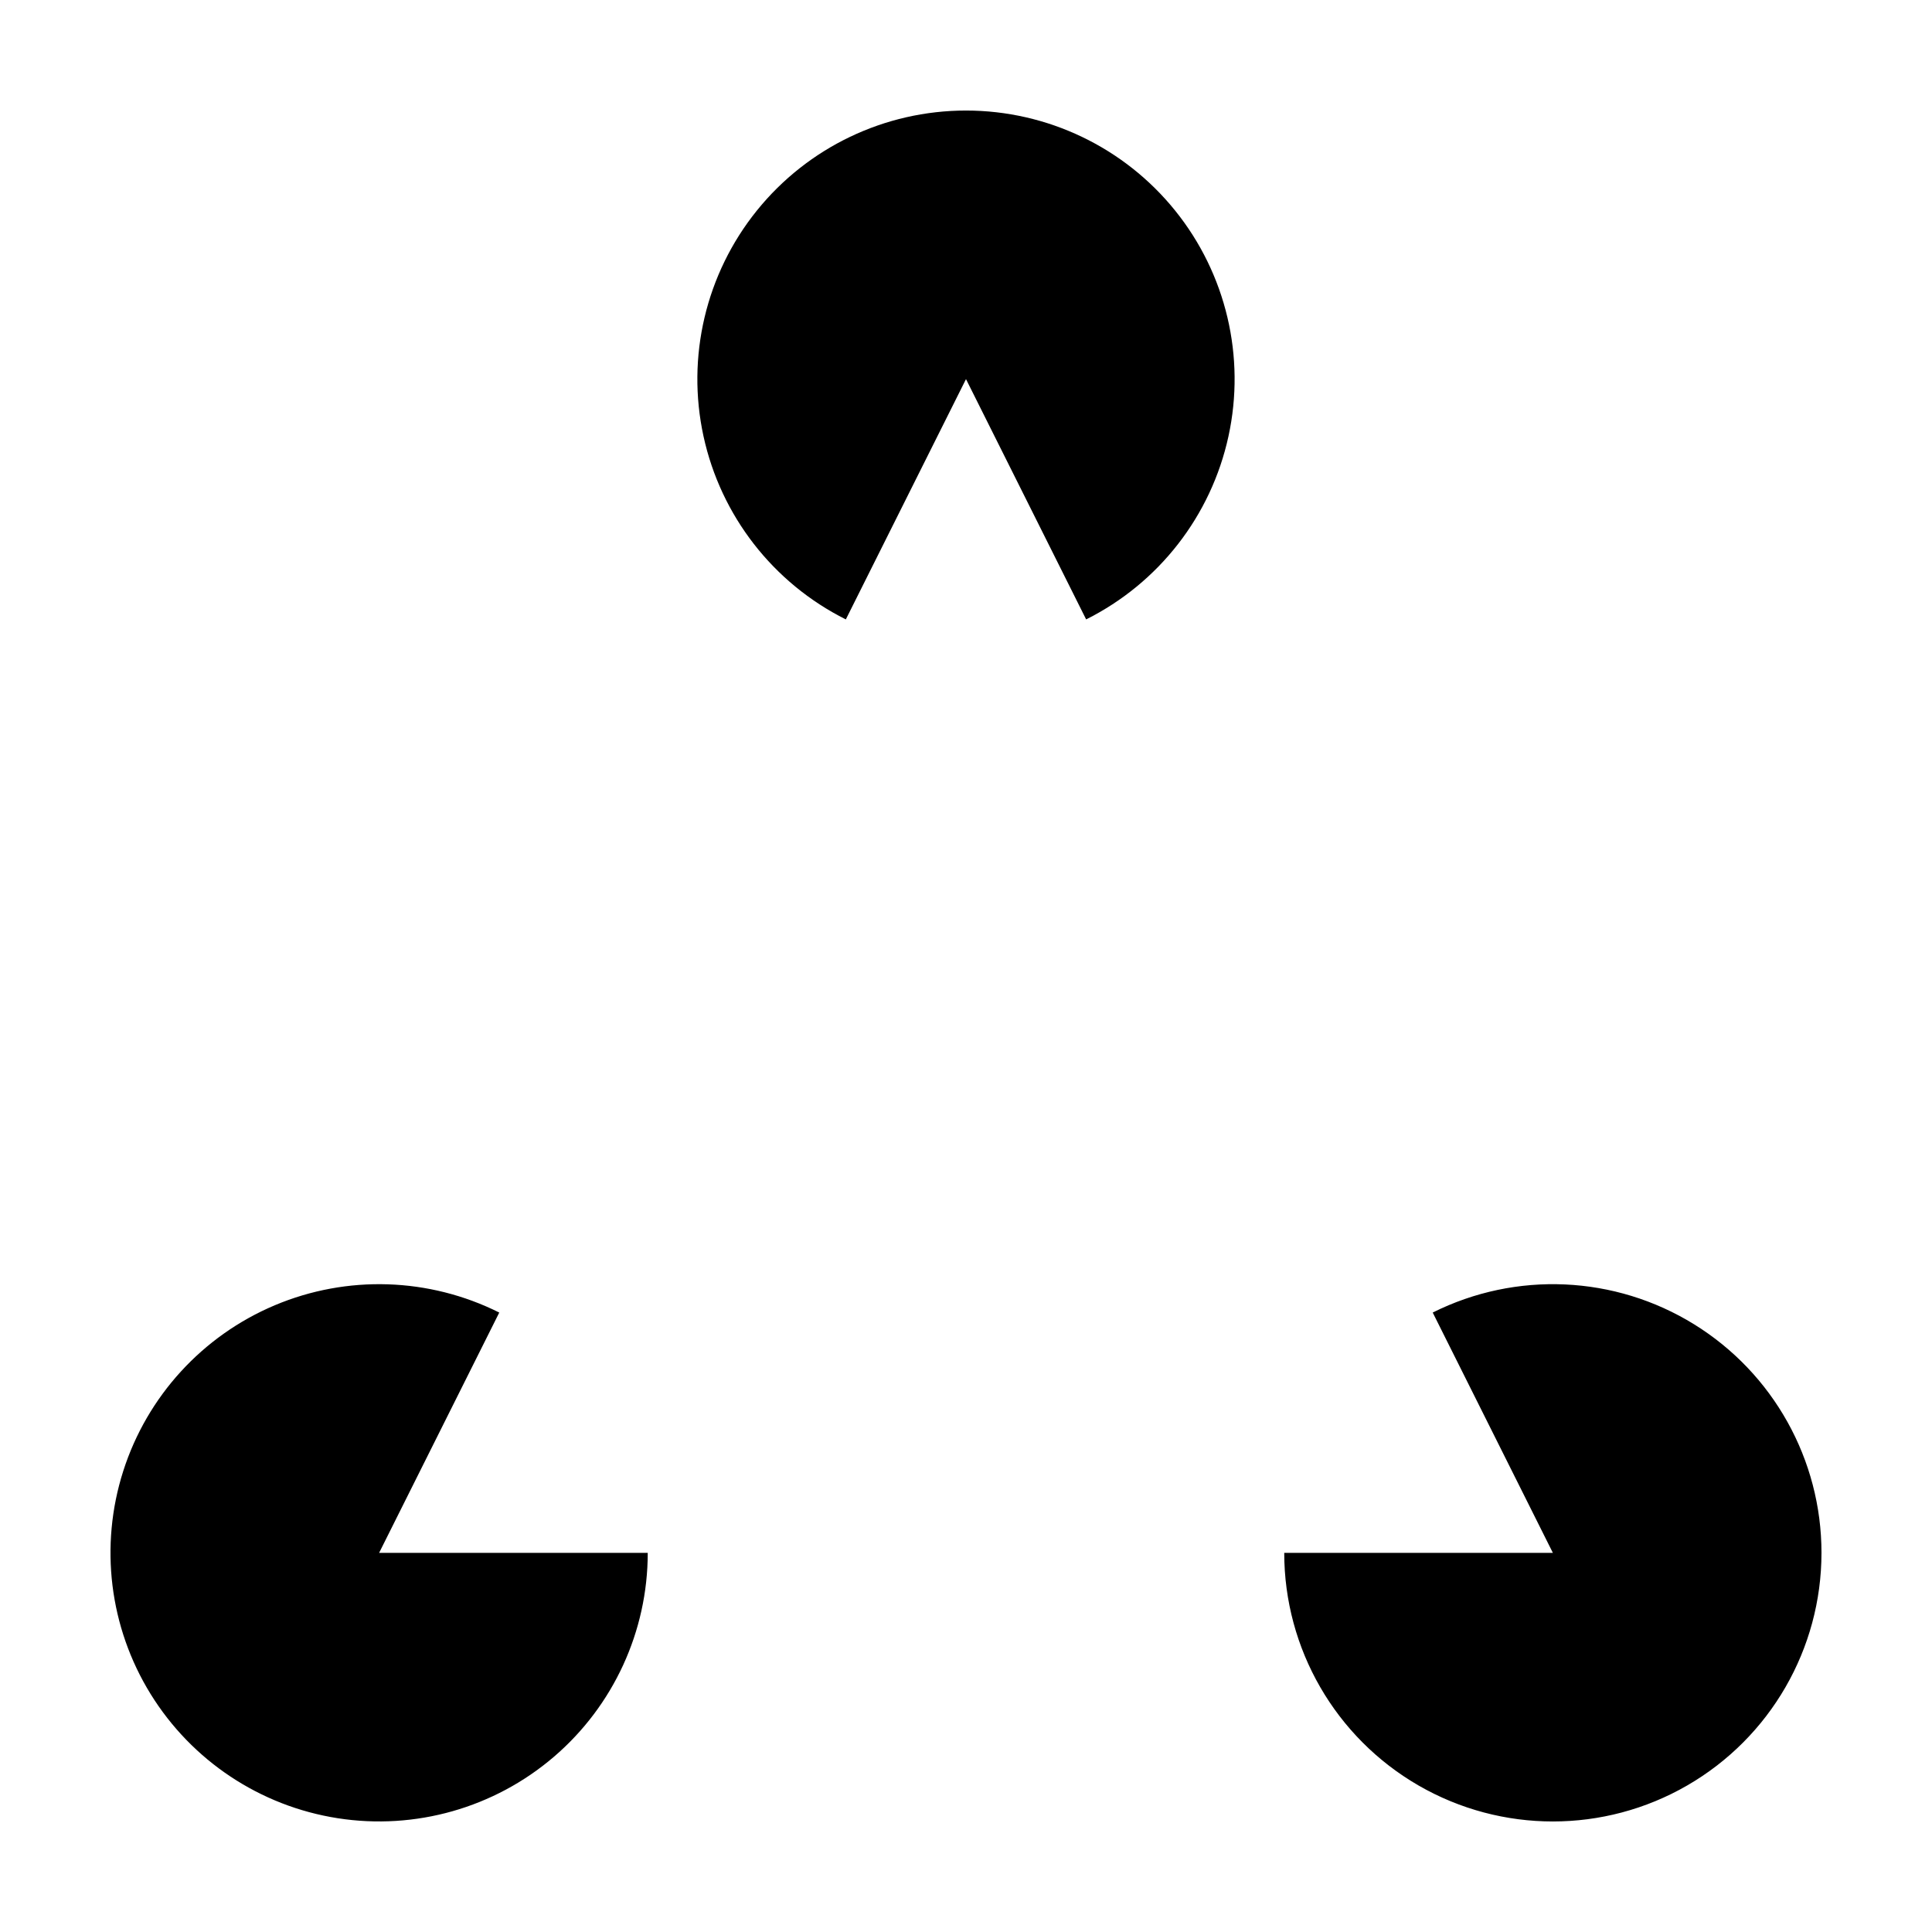 <?xml version="1.0" encoding="UTF-8"?>
<!-- Uploaded to: ICON Repo, www.svgrepo.com, Generator: ICON Repo Mixer Tools -->
<svg fill="#000000" width="800px" height="800px" version="1.1" viewBox="144 144 512 512" xmlns="http://www.w3.org/2000/svg">
 <path d="m626.71 555.52c0 25.434-13.566 48.934-35.594 61.652-22.023 12.715-49.16 12.715-71.188 0-22.023-12.719-35.594-36.219-35.594-61.652h71.188l-31.84-63.68c22.07-11.039 48.281-9.859 69.27 3.113 20.988 12.977 33.762 35.891 33.758 60.566zm-350.4-63.68c-18.598-9.301-40.332-10.004-59.492-1.93-19.16 8.078-33.832 24.129-40.16 43.938-6.328 19.809-3.68 41.391 7.25 59.082 10.934 17.688 29.051 29.715 49.594 32.918 20.547 3.203 41.465-2.734 57.262-16.258s24.891-33.277 24.895-54.07h-71.188zm91.844-183.69 31.844-63.68 31.84 63.68c19.266-9.633 33.133-27.473 37.715-48.52 4.586-21.047-0.605-43.035-14.121-59.812-13.512-16.773-33.895-26.523-55.434-26.523-21.543 0-41.922 9.75-55.438 26.523-13.512 16.777-18.707 38.766-14.121 59.812 4.582 21.047 18.449 38.887 37.715 48.52z"/>
</svg>